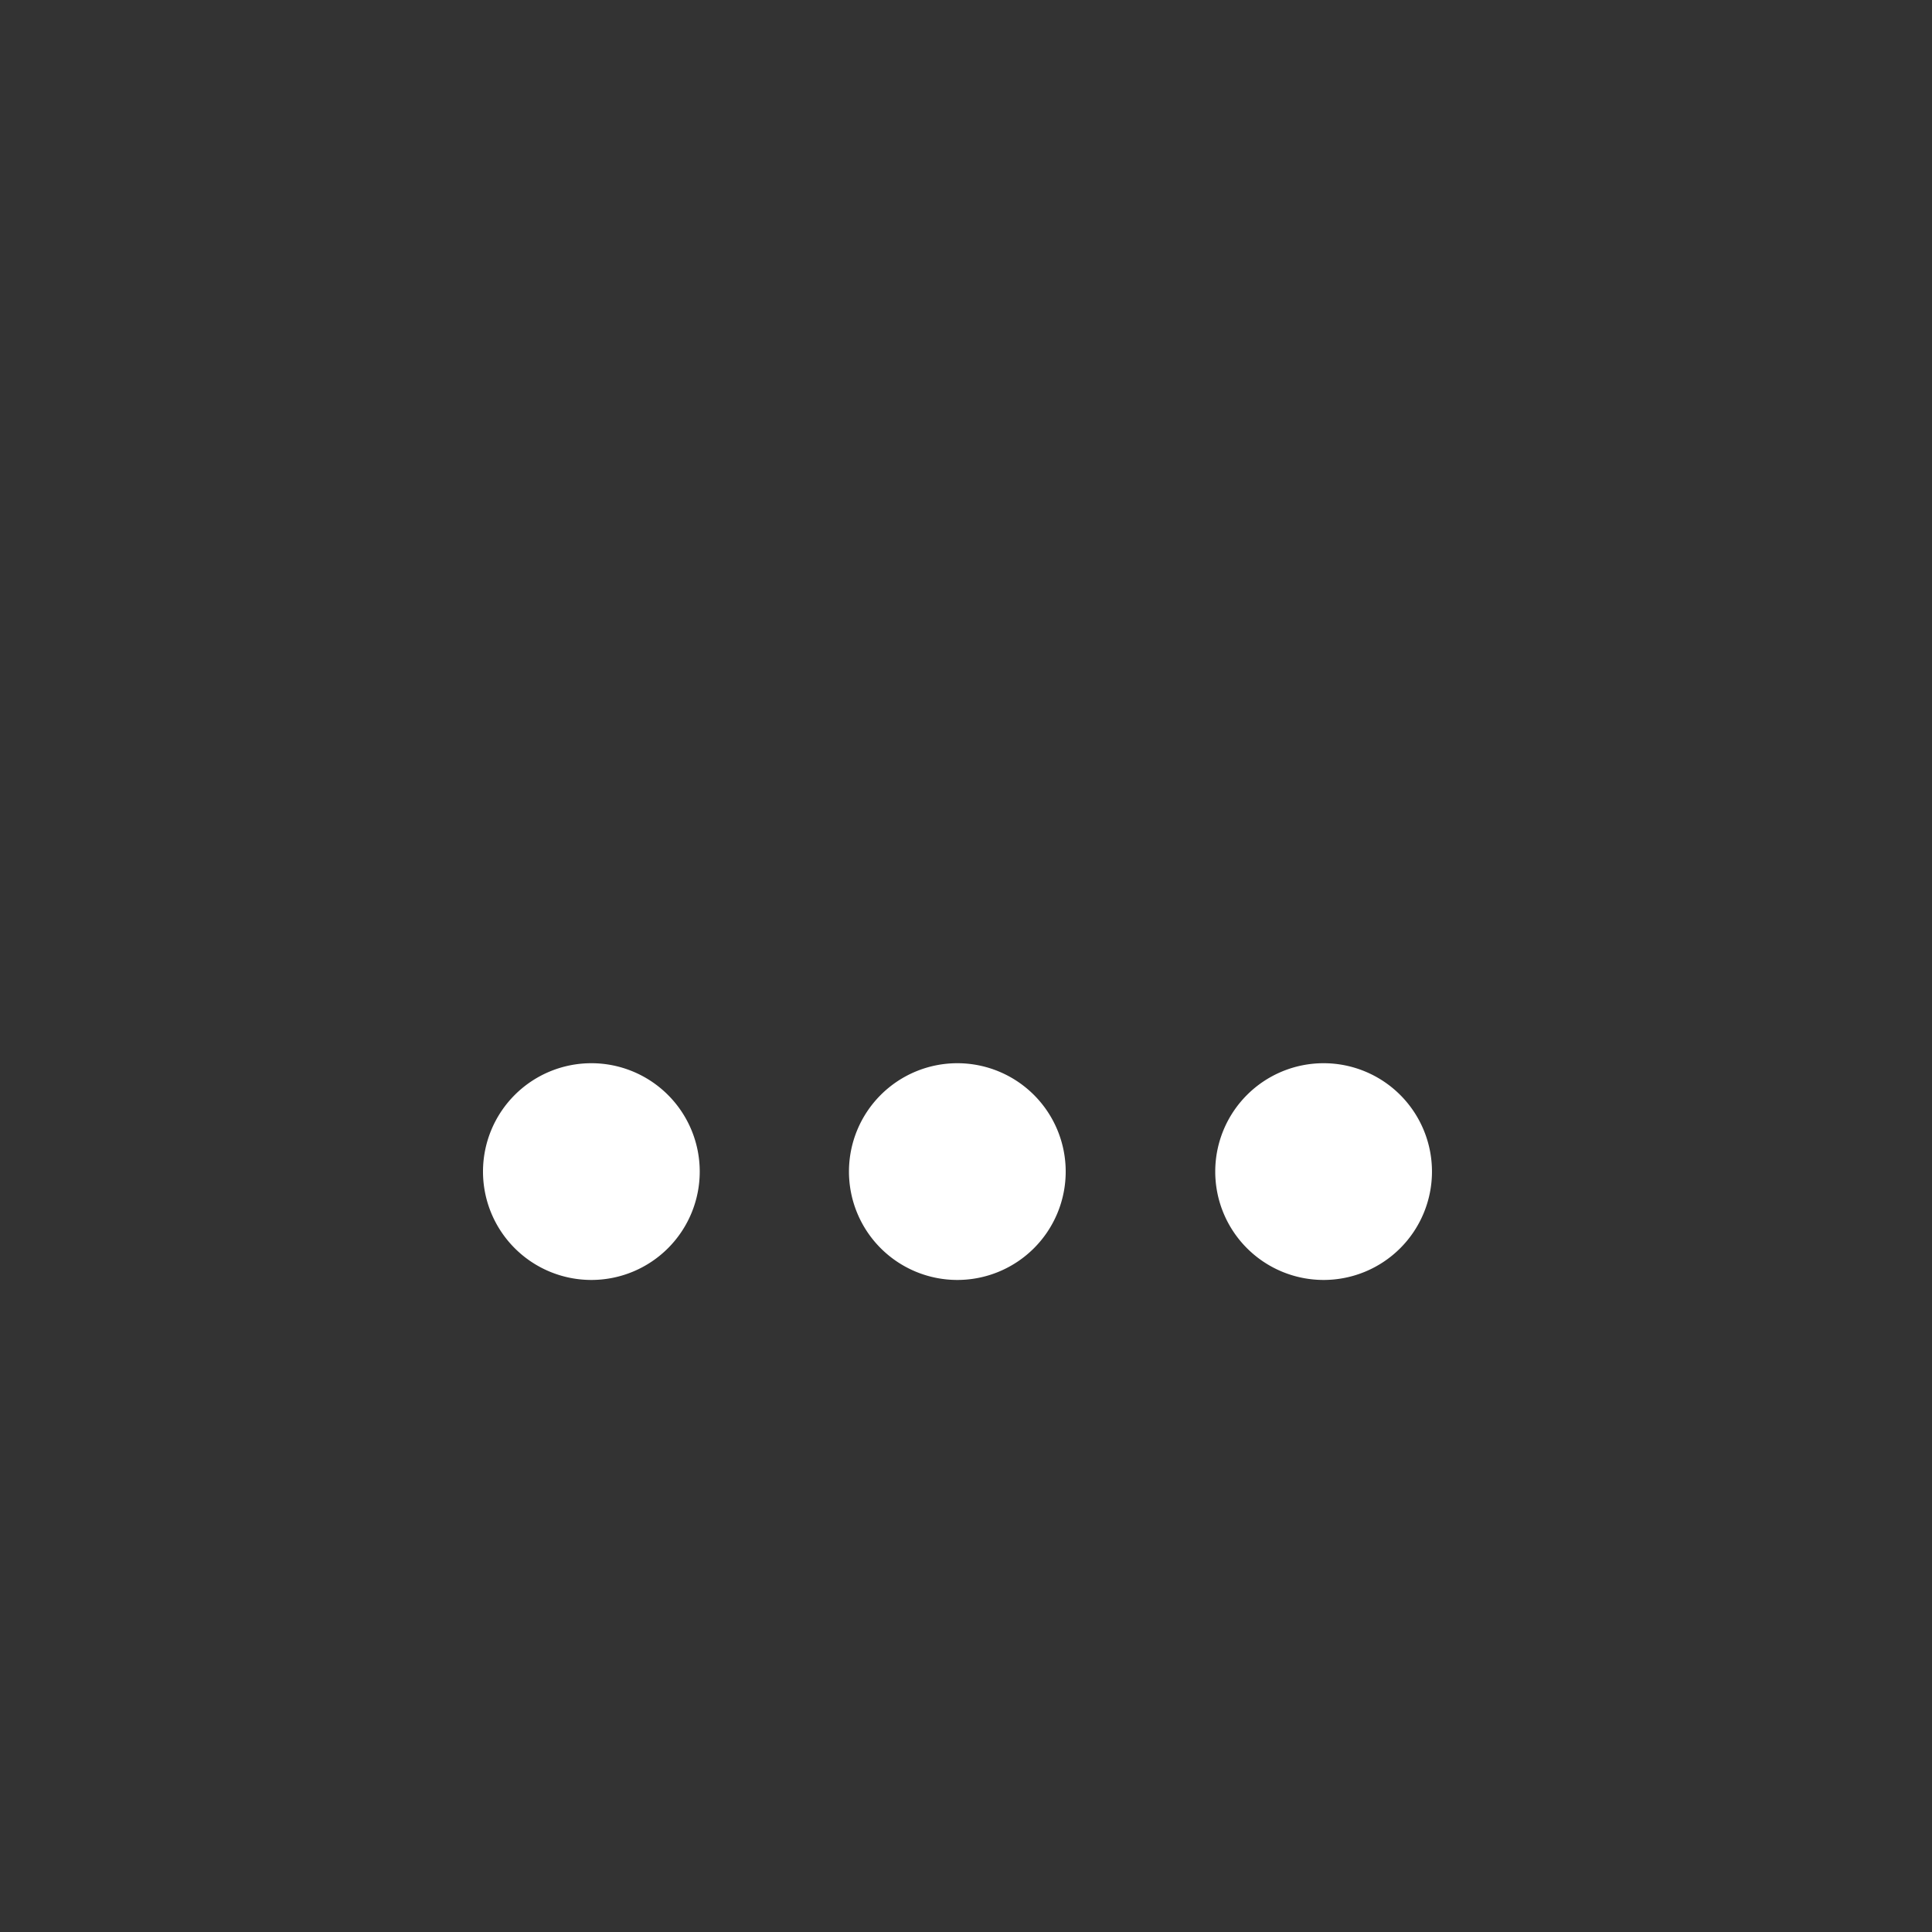 <svg id="Layer_1" data-name="Layer 1" xmlns="http://www.w3.org/2000/svg" viewBox="0 0 62.4 62.4"><rect x="0" y="0" width="62.4" height="62.4" fill="#333333" stroke="none"/><defs><style>.cls-1{fill:#fff;}</style></defs><path class="cls-1" d="M39.25,37.84a3.5,3.5,0,1,0,3.49-3.5A3.5,3.5,0,0,0,39.25,37.84Z"/><path class="cls-1" d="M27.42,37.84a3.5,3.5,0,1,0,3.5-3.5A3.5,3.5,0,0,0,27.42,37.84Z"/><path class="cls-1" d="M15.6,37.84a3.5,3.5,0,1,0,3.49-3.5A3.5,3.5,0,0,0,15.6,37.84Z"/></svg>